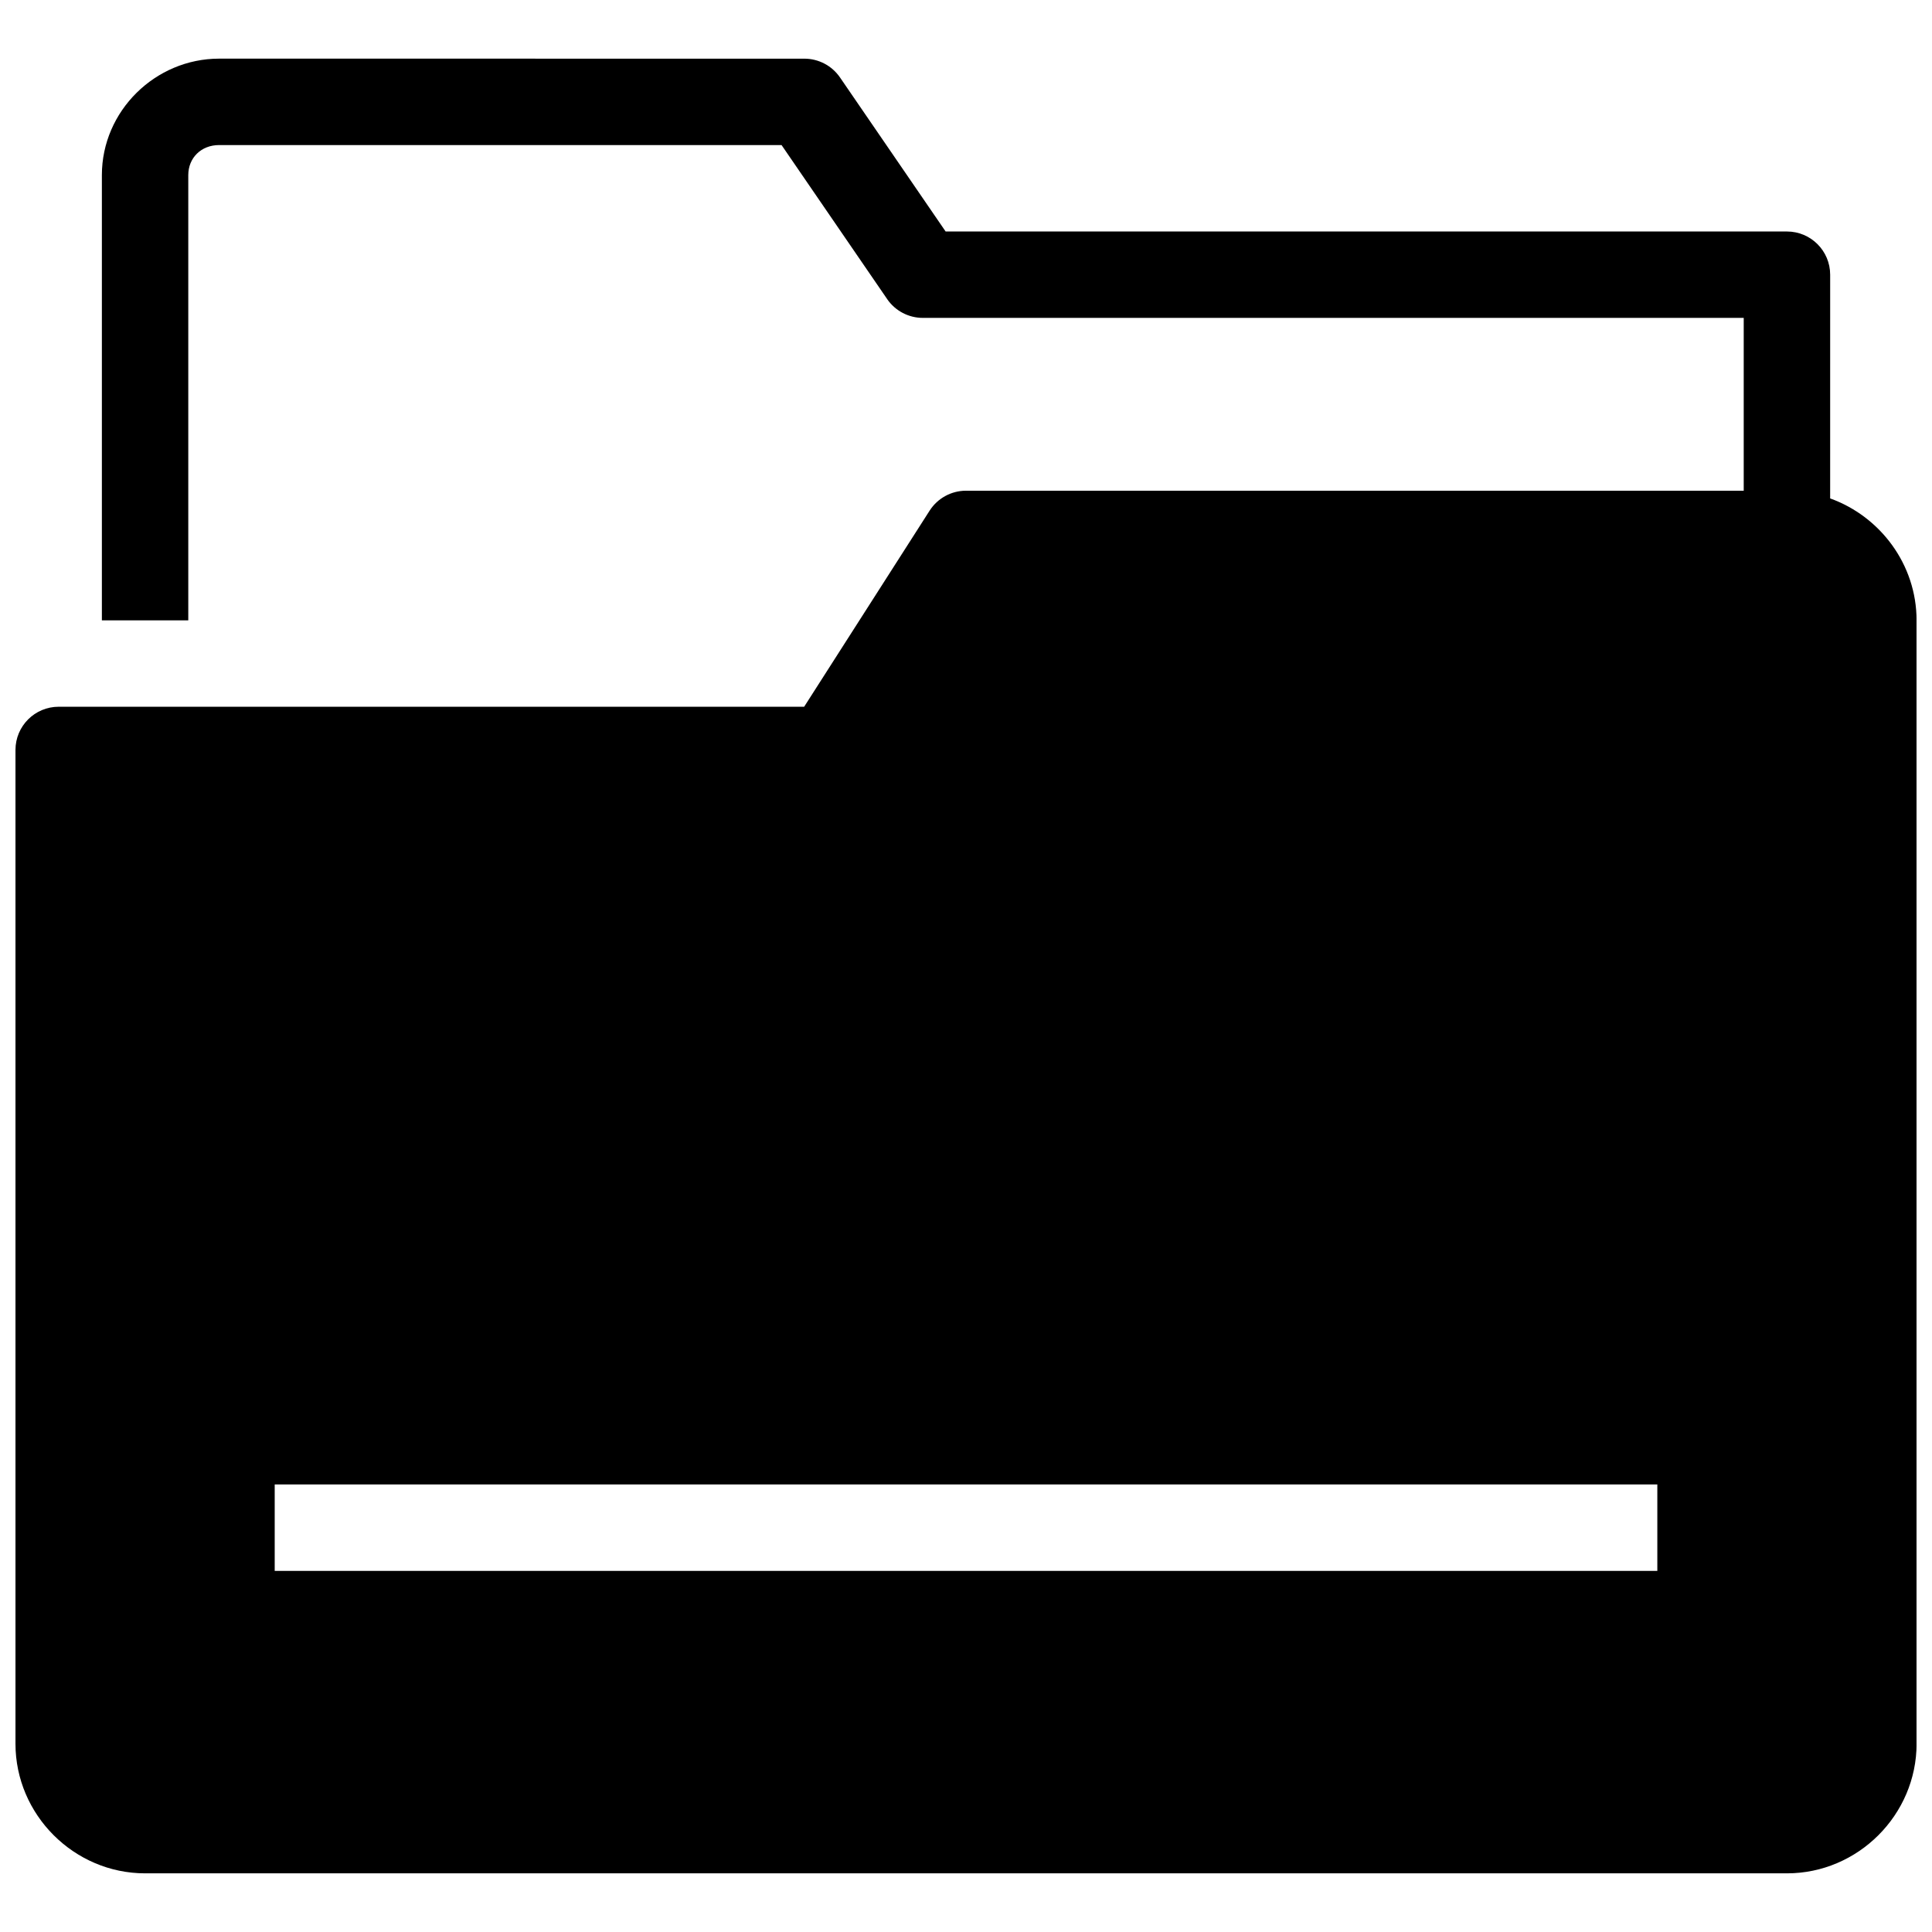 <?xml version="1.0" encoding="UTF-8"?>
<!-- Uploaded to: SVG Repo, www.svgrepo.com, Generator: SVG Repo Mixer Tools -->
<svg width="800px" height="800px" version="1.1" viewBox="144 144 512 512" xmlns="http://www.w3.org/2000/svg">
 <defs>
  <clipPath id="a">
   <path d="m148.09 159h503.81v482h-503.81z"/>
  </clipPath>
 </defs>
 <g clip-path="url(#a)">
  <path d="m202.08 159.54c-16.949 0-31.082 13.895-31.082 30.863v117.99h22.898v-117.99c0-4.539 3.387-7.961 8.184-7.961h149.04l28 40.836h-0.004c2.137 3.106 5.668 4.965 9.438 4.965h217.55v45.801h-206.1c-3.902 0-7.535 1.992-9.641 5.277l-33.254 51.973h-197.56c-6.324 0-11.449 5.129-11.449 11.449v263.36c0 18.832 15.52 34.352 34.352 34.352h435.11c18.832 0 34.352-15.52 34.352-34.352l-0.004-297.7c0-14.816-9.629-27.547-22.902-32.316l0.004-59.285c0-6.324-5.129-11.453-11.453-11.453h-222.96l-28-40.836c-2.137-3.106-5.664-4.965-9.438-4.965zm14.719 377.86h366.41v22.902l-366.41-0.004z"/>
 </g>
</svg>